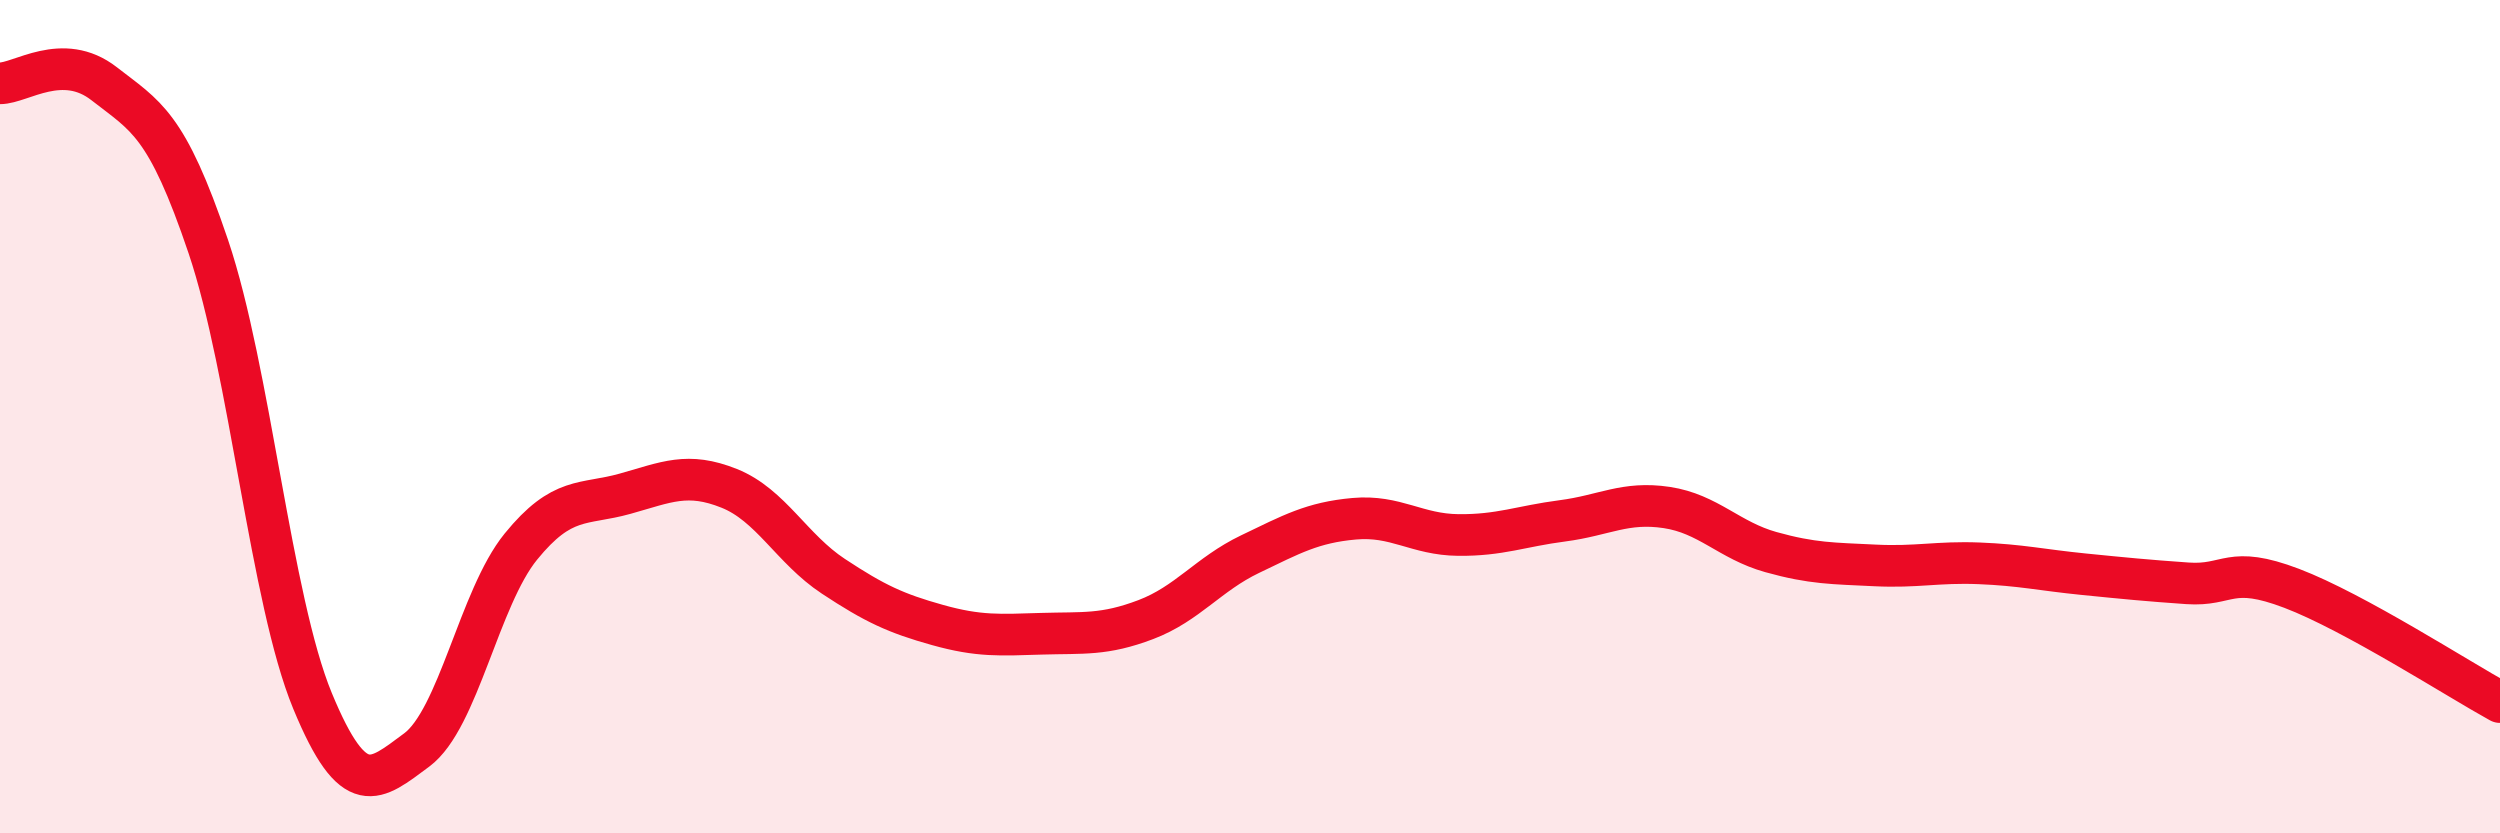 
    <svg width="60" height="20" viewBox="0 0 60 20" xmlns="http://www.w3.org/2000/svg">
      <path
        d="M 0,2 C 0.5,2 1.5,1.23 2.5,2.01 C 3.5,2.79 4,2.96 5,5.92 C 6,8.88 6.5,14.4 7.5,16.82 C 8.5,19.24 9,18.74 10,18 C 11,17.26 11.5,14.35 12.5,13.12 C 13.5,11.89 14,12.13 15,11.85 C 16,11.57 16.5,11.32 17.5,11.72 C 18.5,12.12 19,13.17 20,13.83 C 21,14.49 21.5,14.72 22.5,15 C 23.5,15.28 24,15.24 25,15.21 C 26,15.18 26.5,15.25 27.5,14.87 C 28.5,14.49 29,13.78 30,13.3 C 31,12.82 31.5,12.54 32.5,12.45 C 33.5,12.36 34,12.83 35,12.84 C 36,12.85 36.5,12.63 37.5,12.5 C 38.5,12.37 39,12.03 40,12.18 C 41,12.33 41.5,12.97 42.5,13.25 C 43.5,13.53 44,13.52 45,13.57 C 46,13.62 46.5,13.48 47.5,13.52 C 48.5,13.56 49,13.68 50,13.78 C 51,13.88 51.5,13.93 52.5,14 C 53.5,14.07 53.5,13.55 55,14.12 C 56.5,14.69 59,16.3 60,16.85L60 20L0 20Z"
        fill="#EB0A25"
        opacity="0.1"
        stroke-linecap="round"
        stroke-linejoin="round"
      />
      <path
        d="M 0,2 C 0.5,2 1.5,1.23 2.5,2.01 C 3.5,2.79 4,2.96 5,5.92 C 6,8.88 6.5,14.4 7.5,16.82 C 8.5,19.24 9,18.74 10,18 C 11,17.26 11.5,14.35 12.5,13.12 C 13.5,11.89 14,12.13 15,11.85 C 16,11.57 16.5,11.32 17.5,11.72 C 18.5,12.12 19,13.17 20,13.83 C 21,14.49 21.5,14.72 22.5,15 C 23.5,15.28 24,15.24 25,15.21 C 26,15.18 26.5,15.25 27.5,14.87 C 28.5,14.49 29,13.78 30,13.3 C 31,12.82 31.5,12.54 32.5,12.45 C 33.5,12.36 34,12.83 35,12.84 C 36,12.85 36.5,12.63 37.5,12.5 C 38.5,12.37 39,12.03 40,12.18 C 41,12.33 41.5,12.97 42.5,13.25 C 43.5,13.53 44,13.52 45,13.57 C 46,13.62 46.5,13.48 47.5,13.52 C 48.5,13.56 49,13.68 50,13.78 C 51,13.88 51.5,13.93 52.5,14 C 53.5,14.07 53.5,13.55 55,14.12 C 56.5,14.69 59,16.3 60,16.85"
        stroke="#EB0A25"
        stroke-width="1"
        fill="none"
        stroke-linecap="round"
        stroke-linejoin="round"
      />
    </svg>
  